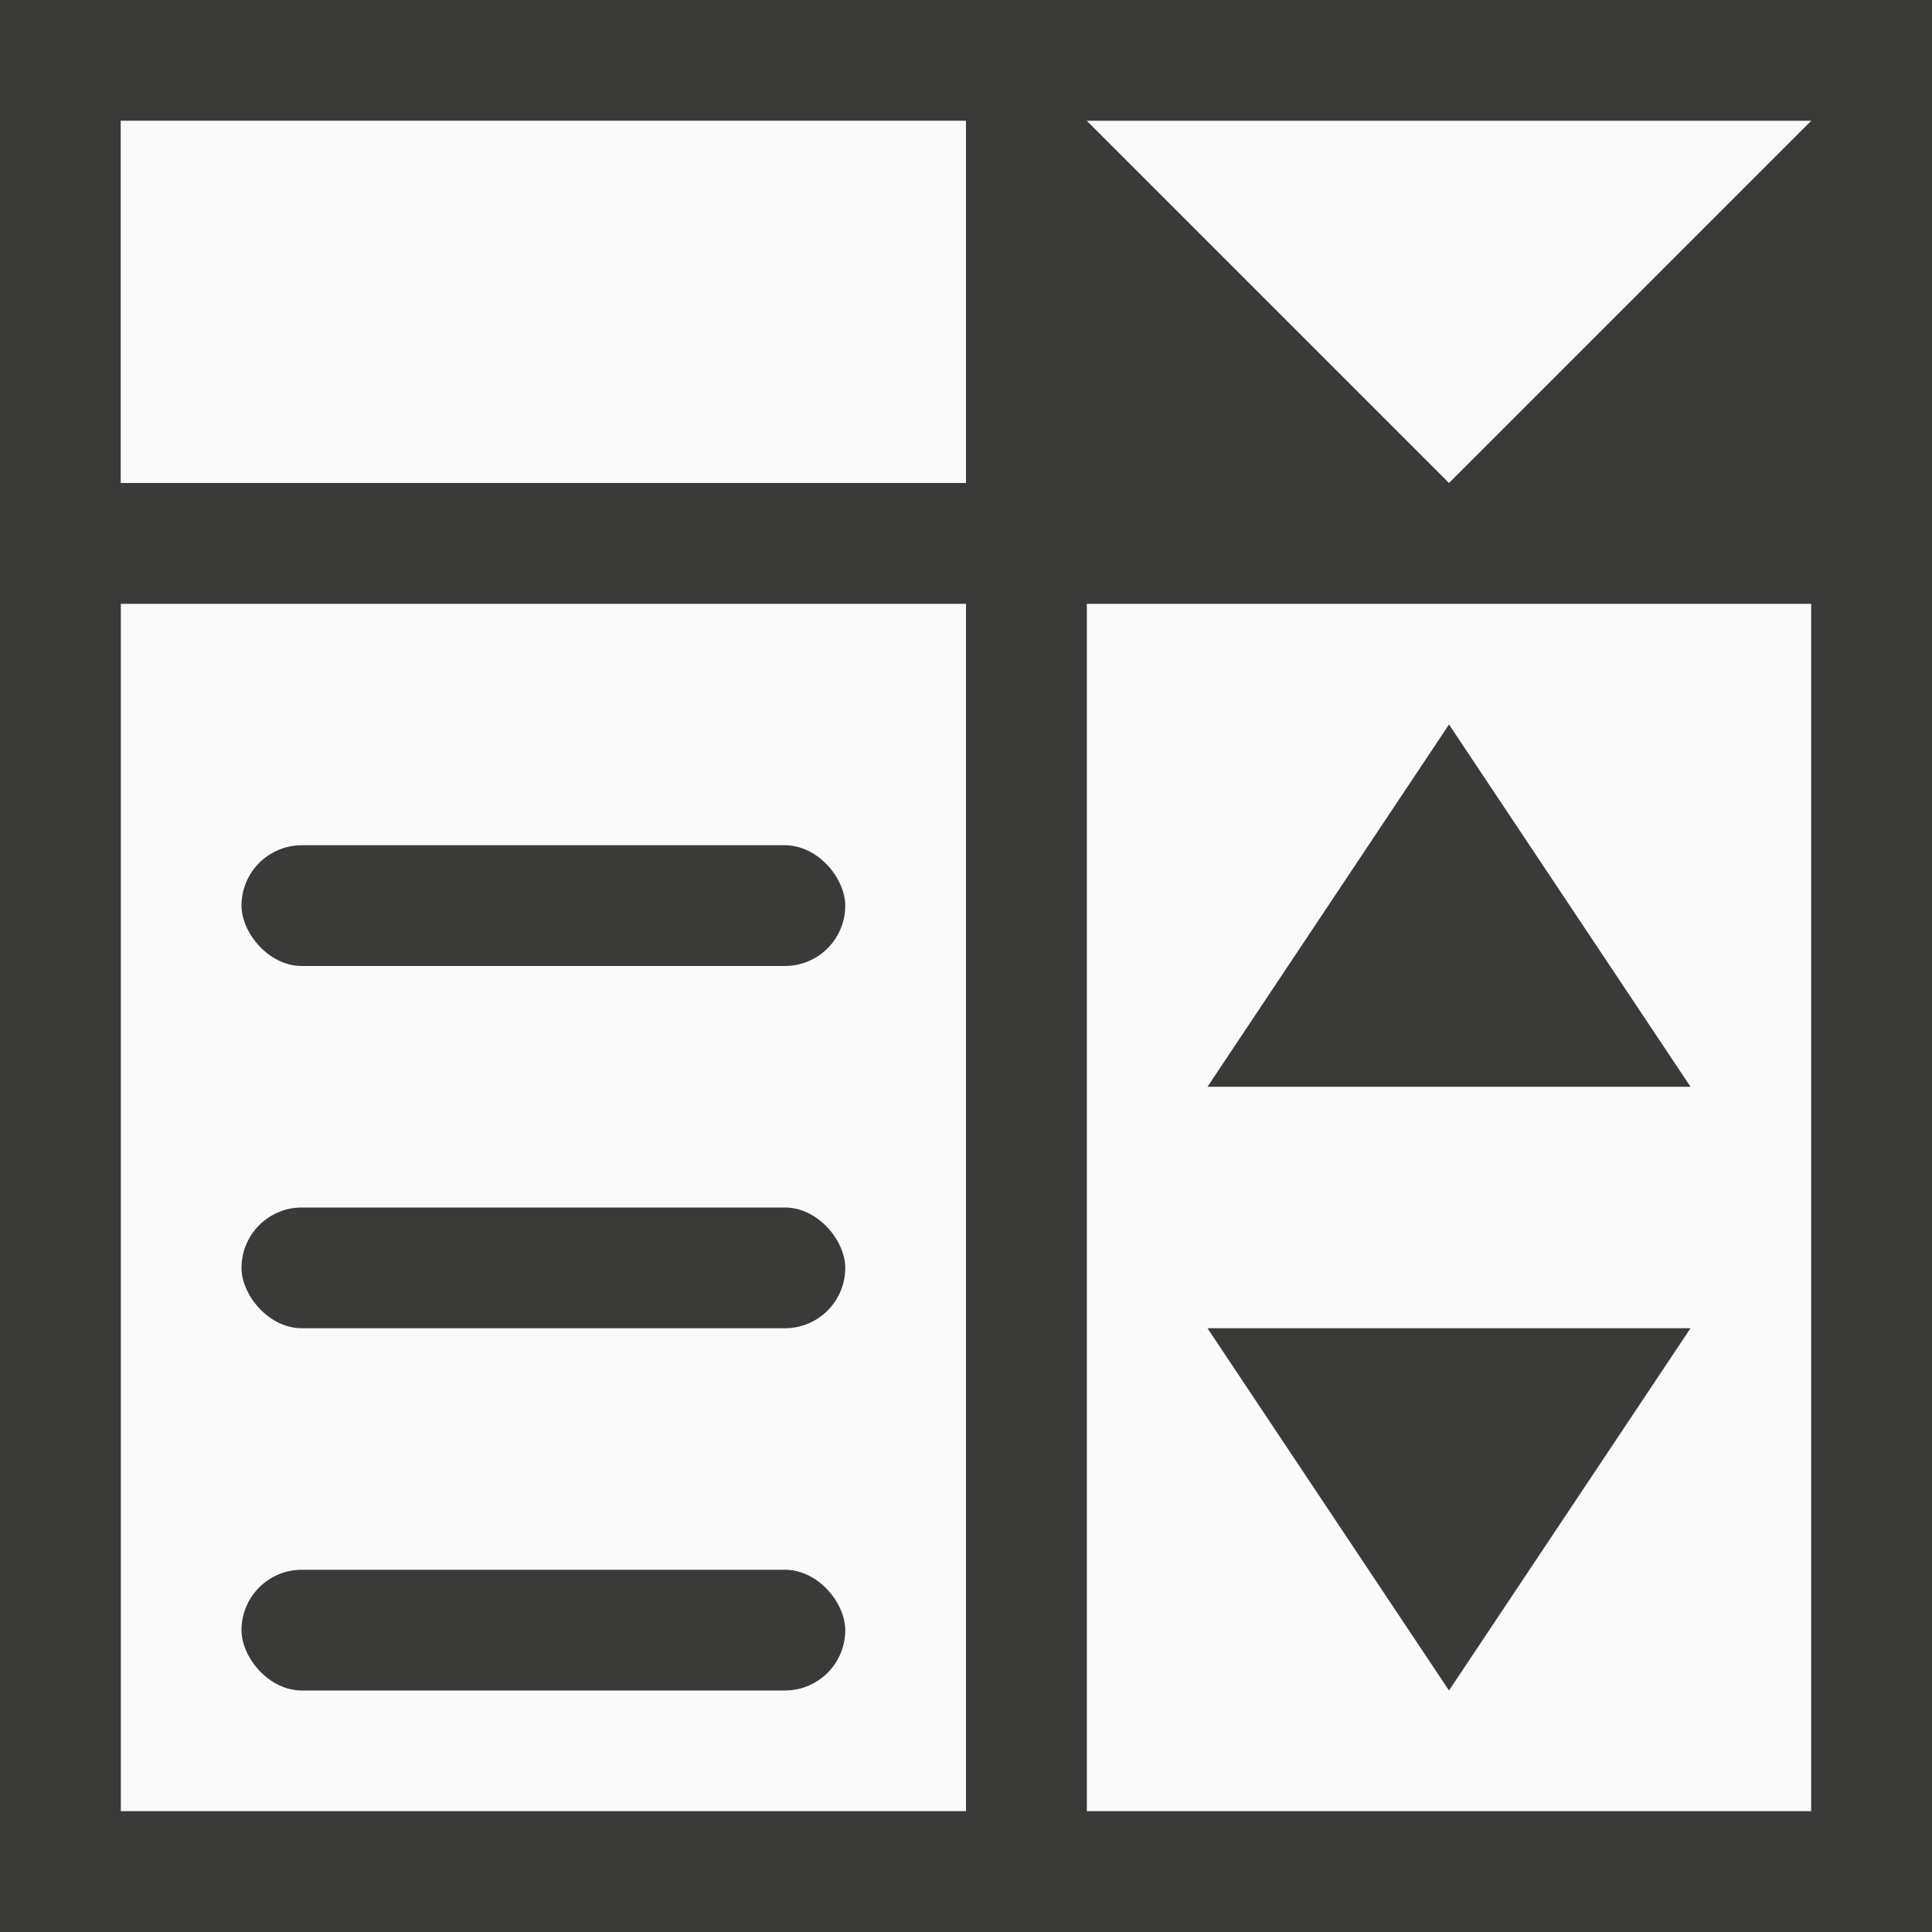 <svg viewBox="0 0 16 16" xmlns="http://www.w3.org/2000/svg"><rect x="0" y="0" width="16" height="16" fill="#808080" stroke="none"/>/&gt;<path d="m1 5h7v10h-7z" fill="#fafafa"/><path d="m9 5h6v10h-6z" fill="#fafafa"/><g fill="#3a3a38"><path d="m0 0v16h16v-16zm1 1h7v3h-7zm0 4h7v10h-7zm8 0h6v10h-6z"/><rect height="1" ry=".5" width="5" x="2" y="7"/><rect height="1" ry=".5" width="5" x="2" y="10"/><rect height="1" ry=".5" width="5" x="2" y="13"/></g><g fill-rule="evenodd"><path d="m9 1 3 3 3-3z" fill="#fafafa"/><g fill="#3a3a38"><path d="m10 11 2 3 2-3z"/><path d="m10 9 2-3 2 3z"/></g></g><path d="m1 1h7v3h-7z" fill="#fafafa"/></svg>